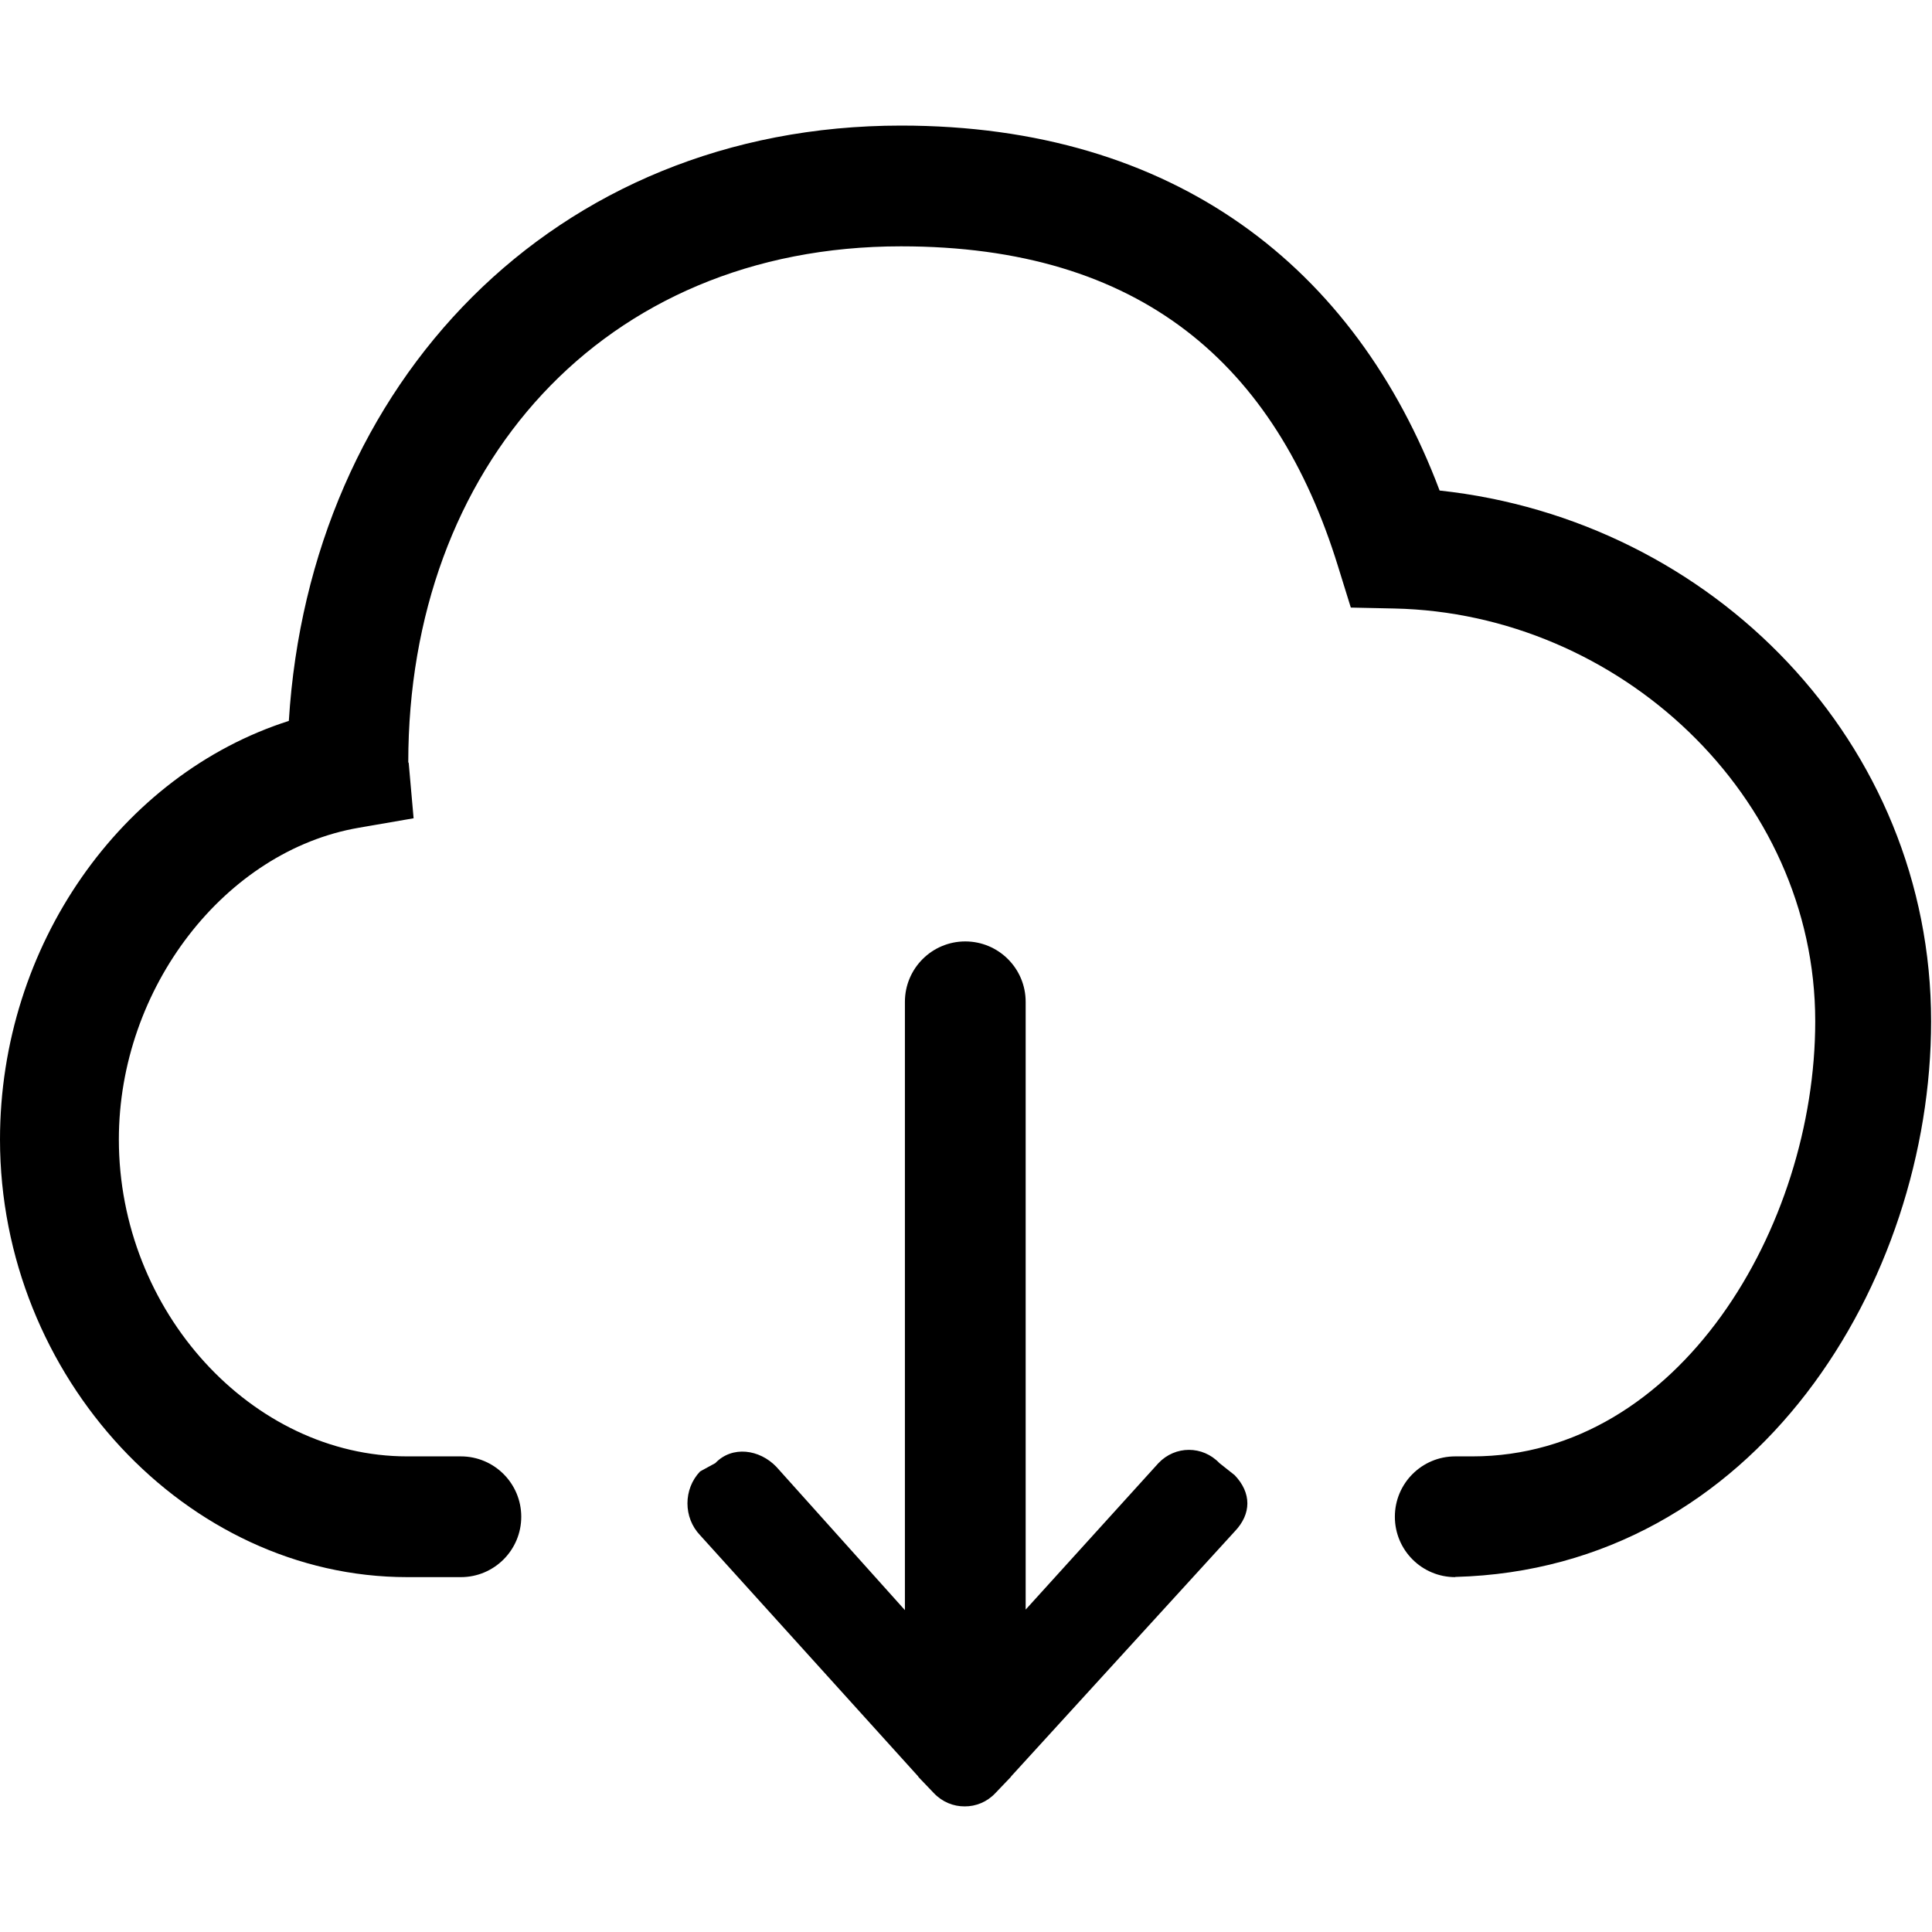 <svg width="50" height="50" viewBox="0 0 50 50" fill="none" xmlns="http://www.w3.org/2000/svg">
<path d="M37.257 12.695C35.078 6.913 30.394 3.25 23.319 3.25C14.316 3.25 8.016 9.935 7.475 18.657C3.134 20.045 9.91821e-05 24.473 9.91821e-05 29.489C9.91821e-05 35.629 4.827 40.816 10.538 40.816H11.927C12.79 40.816 13.49 40.116 13.49 39.253C13.49 38.39 12.79 37.691 11.927 37.691H10.538C6.52 37.691 3.076 33.935 3.076 29.489C3.076 25.56 5.831 22.016 9.286 21.422L10.704 21.177L10.577 19.744L10.566 19.727C10.566 12.116 15.576 6.375 23.319 6.375C29.525 6.375 33.012 9.433 34.625 14.648L34.959 15.724L36.085 15.748C41.889 15.87 46.978 20.58 46.978 26.431C46.978 31.756 43.449 37.691 38.105 37.691H37.661C36.798 37.691 36.099 38.39 36.099 39.253C36.099 40.117 36.798 40.816 37.661 40.816V40.811C45.474 40.605 49.977 33.141 49.977 26.431C49.976 19.218 44.324 13.456 37.257 12.695H37.257ZM31.559 37.865C31.123 37.408 30.416 37.408 29.981 37.865L26.544 41.656V25.927C26.544 25.064 25.844 24.364 24.981 24.364C24.119 24.364 23.419 25.064 23.419 25.927V41.67L20.093 37.962C19.656 37.506 18.948 37.408 18.513 37.865L18.119 38.08C17.682 38.538 17.682 39.276 18.119 39.732L23.759 45.969C23.767 45.977 23.768 45.987 23.775 45.995L24.17 46.408C24.39 46.638 24.677 46.751 24.966 46.749C25.252 46.751 25.541 46.638 25.758 46.408L26.153 45.995C26.161 45.987 26.165 45.979 26.171 45.969L31.954 39.634C32.391 39.178 32.391 38.636 31.954 38.178L31.559 37.865Z" fill="black"/>
</svg>
